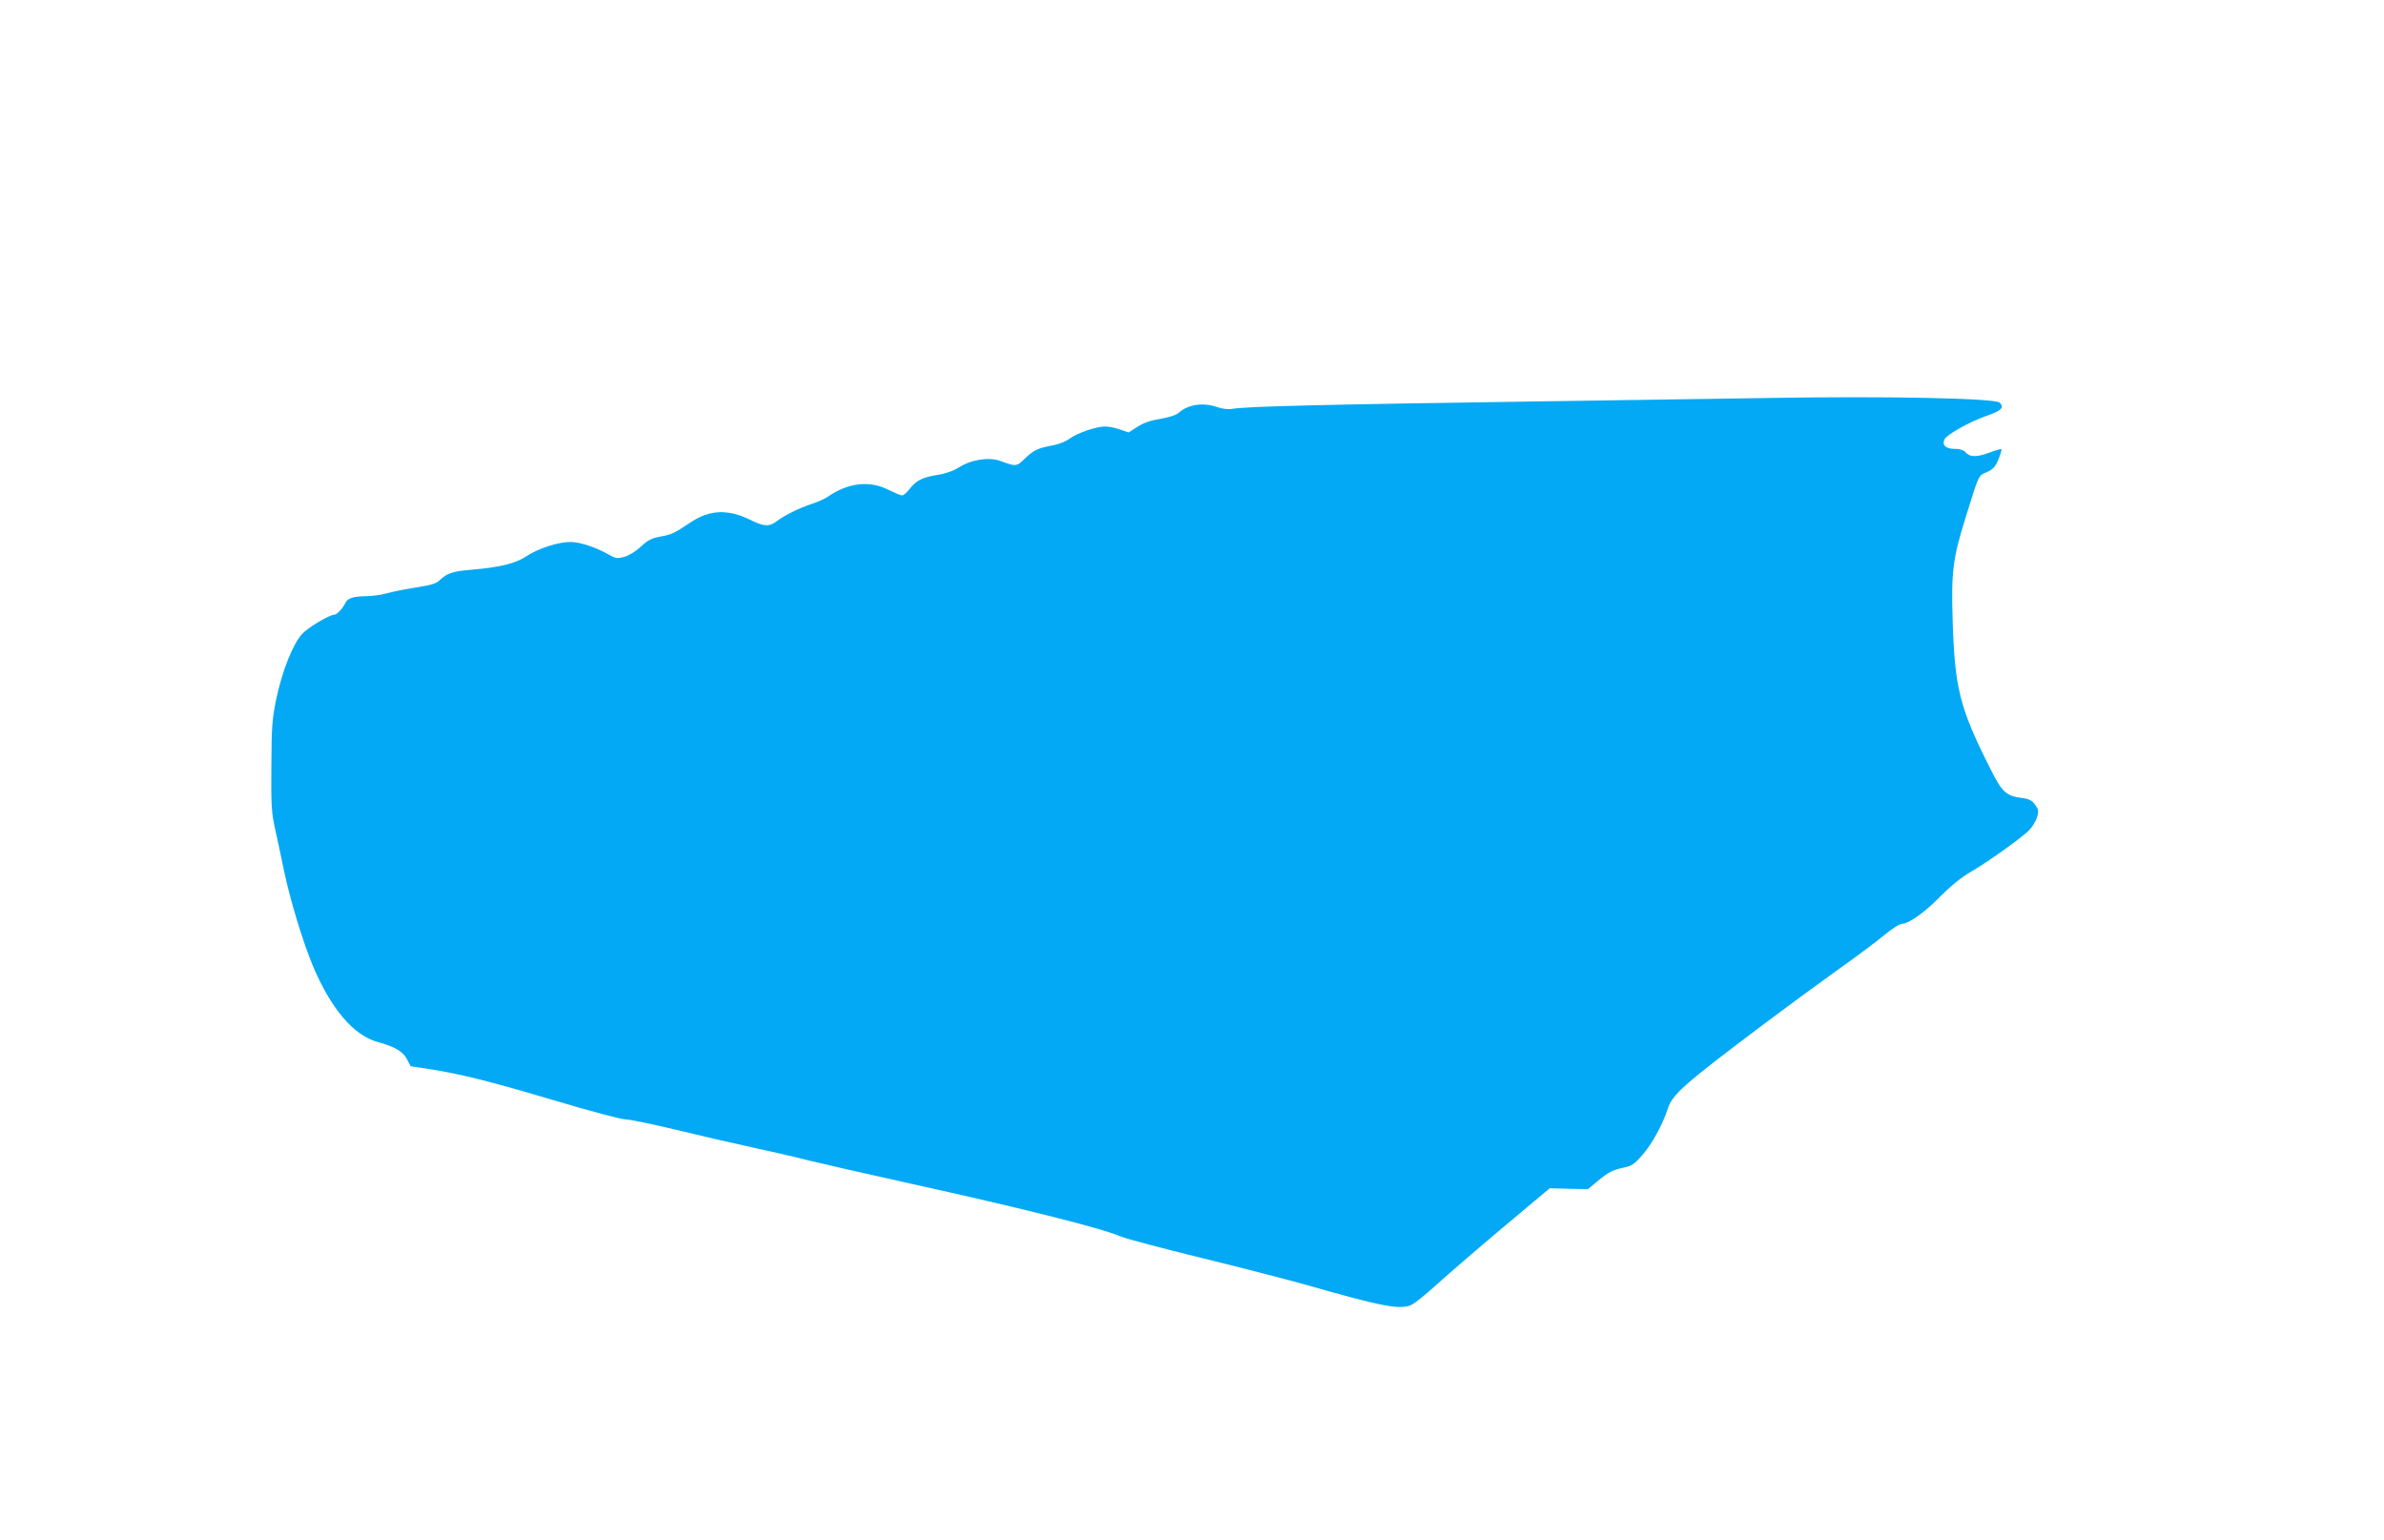 <?xml version="1.0" standalone="no"?>
<!DOCTYPE svg PUBLIC "-//W3C//DTD SVG 20010904//EN"
 "http://www.w3.org/TR/2001/REC-SVG-20010904/DTD/svg10.dtd">
<svg version="1.0" xmlns="http://www.w3.org/2000/svg"
 width="1280pt" height="827pt" viewBox="0 0 1280 827"
 preserveAspectRatio="xMidYMid meet">
<g transform="translate(0,827) scale(0.1,-0.1)"
fill="#03a9f4" stroke="none">
<path d="M9490 6133 c-85 -1 -661 -10 -1280 -19 -1102 -16 -1519 -26 -1591
-39 -23 -4 -53 -1 -83 9 -79 27 -157 15 -211 -33 -11 -10 -53 -23 -95 -30 -51
-8 -89 -21 -122 -42 l-48 -31 -47 16 c-25 9 -61 16 -79 16 -48 0 -150 -35
-189 -64 -20 -15 -58 -31 -91 -37 -82 -15 -104 -26 -151 -71 -45 -44 -48 -44
-132 -13 -61 22 -156 8 -223 -35 -31 -19 -73 -34 -115 -40 -81 -13 -114 -30
-149 -75 -14 -19 -33 -35 -40 -35 -8 0 -41 14 -74 30 -102 52 -219 38 -328
-39 -15 -10 -52 -26 -82 -36 -67 -22 -144 -60 -186 -91 -43 -33 -69 -33 -144
4 -120 59 -218 56 -319 -11 -97 -63 -101 -66 -165 -78 -48 -9 -68 -19 -105
-54 -28 -26 -63 -47 -89 -55 -39 -10 -47 -9 -85 13 -66 38 -154 67 -204 67
-66 0 -173 -35 -234 -75 -59 -40 -142 -61 -298 -74 -103 -9 -129 -18 -171 -57
-19 -18 -48 -26 -130 -39 -58 -9 -127 -23 -154 -31 -27 -8 -75 -14 -105 -15
-75 -1 -104 -10 -117 -37 -14 -29 -45 -62 -57 -62 -27 0 -142 -68 -175 -104
-50 -55 -106 -196 -139 -350 -22 -109 -25 -146 -26 -361 -2 -216 1 -250 21
-340 12 -55 34 -156 48 -225 31 -149 100 -377 153 -504 98 -233 219 -375 349
-411 90 -24 136 -51 157 -92 l20 -38 105 -16 c173 -28 318 -64 671 -169 185
-55 353 -100 375 -100 22 0 143 -25 269 -55 127 -31 313 -74 415 -96 102 -22
238 -53 302 -70 65 -16 312 -72 550 -125 595 -131 1028 -240 1128 -284 25 -11
218 -62 430 -114 212 -52 464 -117 560 -144 415 -119 511 -137 571 -107 18 10
75 55 124 100 91 82 265 232 493 422 l123 103 103 -3 102 -2 49 41 c63 52 81
61 144 75 43 9 57 19 99 67 52 60 108 162 136 247 25 79 83 130 516 456 113
85 286 212 385 283 99 70 215 156 258 192 47 39 87 64 101 64 33 0 119 61 191
134 67 68 124 115 182 148 94 55 285 192 313 226 35 42 51 90 39 112 -21 38
-39 50 -80 55 -91 12 -108 28 -179 170 -158 315 -185 421 -196 785 -8 255 1
331 67 543 77 247 69 230 116 252 34 15 46 28 63 69 11 27 18 51 16 54 -3 2
-30 -5 -61 -17 -70 -26 -107 -27 -130 -1 -13 14 -31 20 -61 20 -48 0 -69 21
-53 52 14 26 134 93 222 124 83 29 100 45 74 72 -24 24 -613 36 -1247 25z"/>
</g>
</svg>
